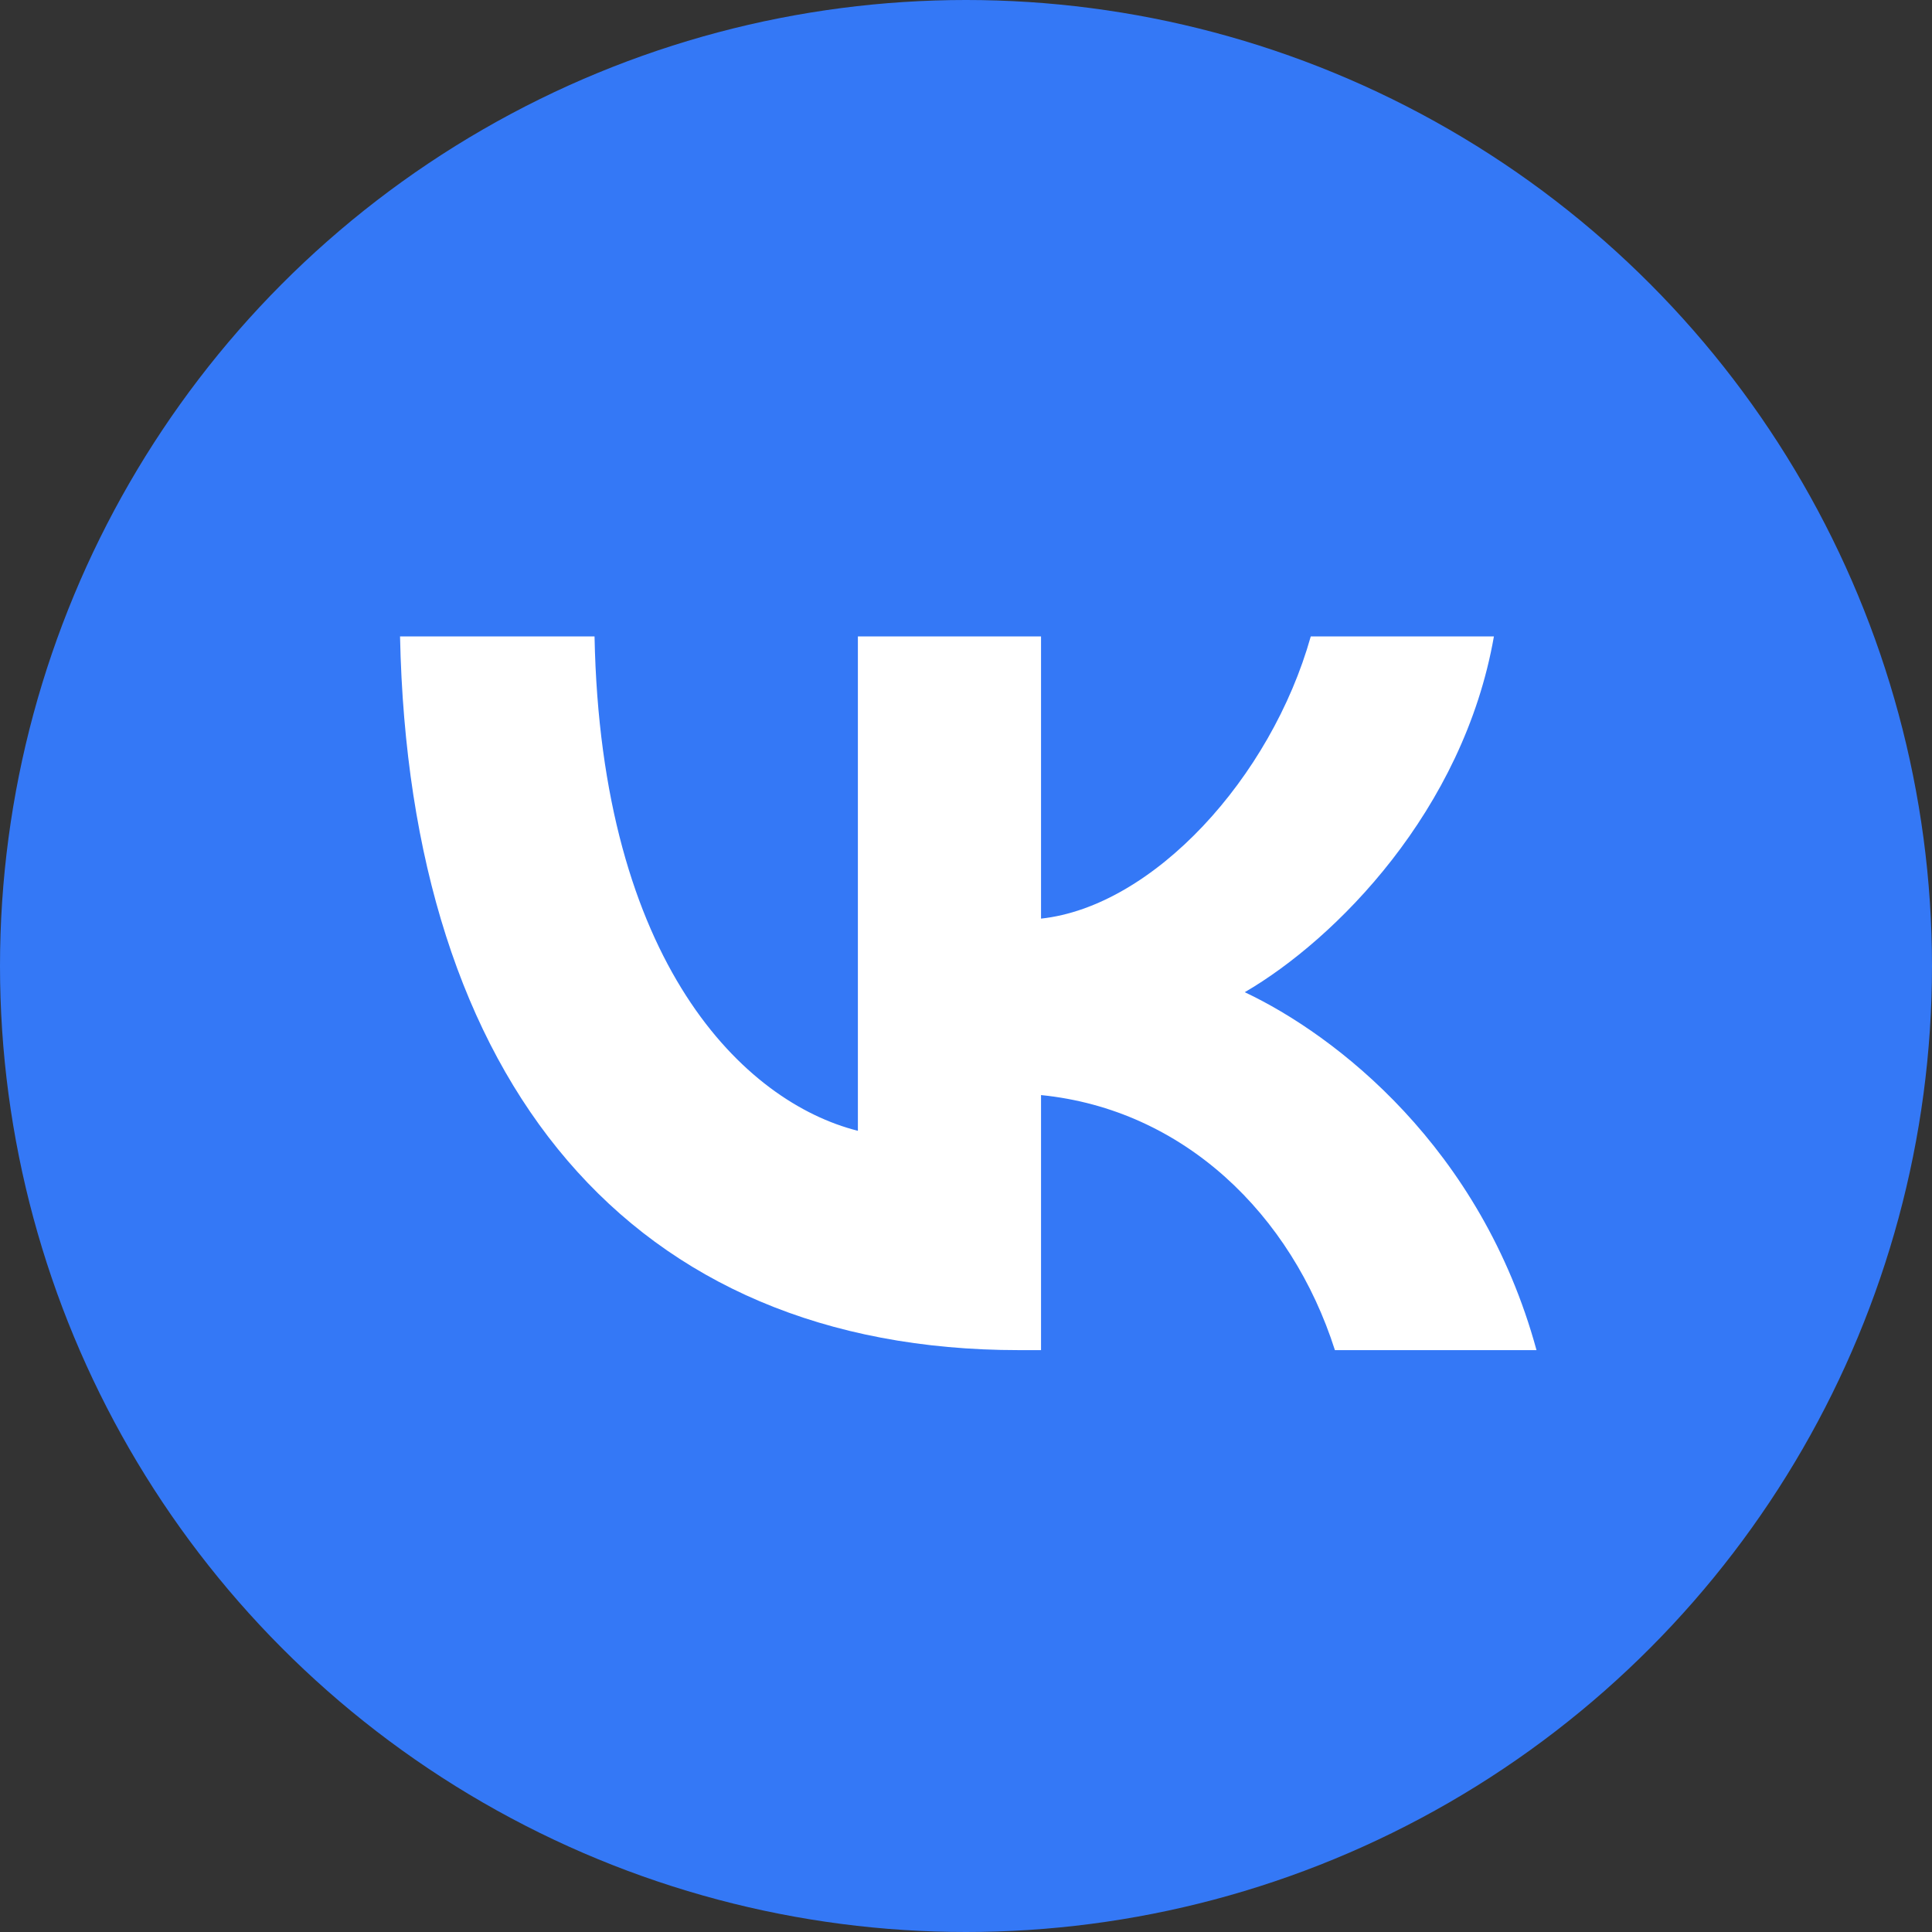 <?xml version="1.0" encoding="UTF-8"?> <svg xmlns="http://www.w3.org/2000/svg" width="425" height="425" viewBox="0 0 425 425" fill="none"><rect x="0" y="0" width="425" height="425" fill="#333333" stroke="none"/> <circle cx="212.5" cy="212.5" r="212.5" fill="#3478F6"></circle> <path d="M224.164 297C138.749 297 90.03 238.066 88 140H130.786C132.191 211.978 163.733 242.466 188.718 248.753V140H229.006V202.077C253.679 199.405 279.597 171.117 288.341 140H328.629C321.915 178.346 293.807 206.635 273.82 218.264C293.807 227.694 325.82 252.367 338 297H293.651C284.126 267.14 260.393 244.038 229.006 240.895V297H224.164Z" fill="white"></path> </svg> 